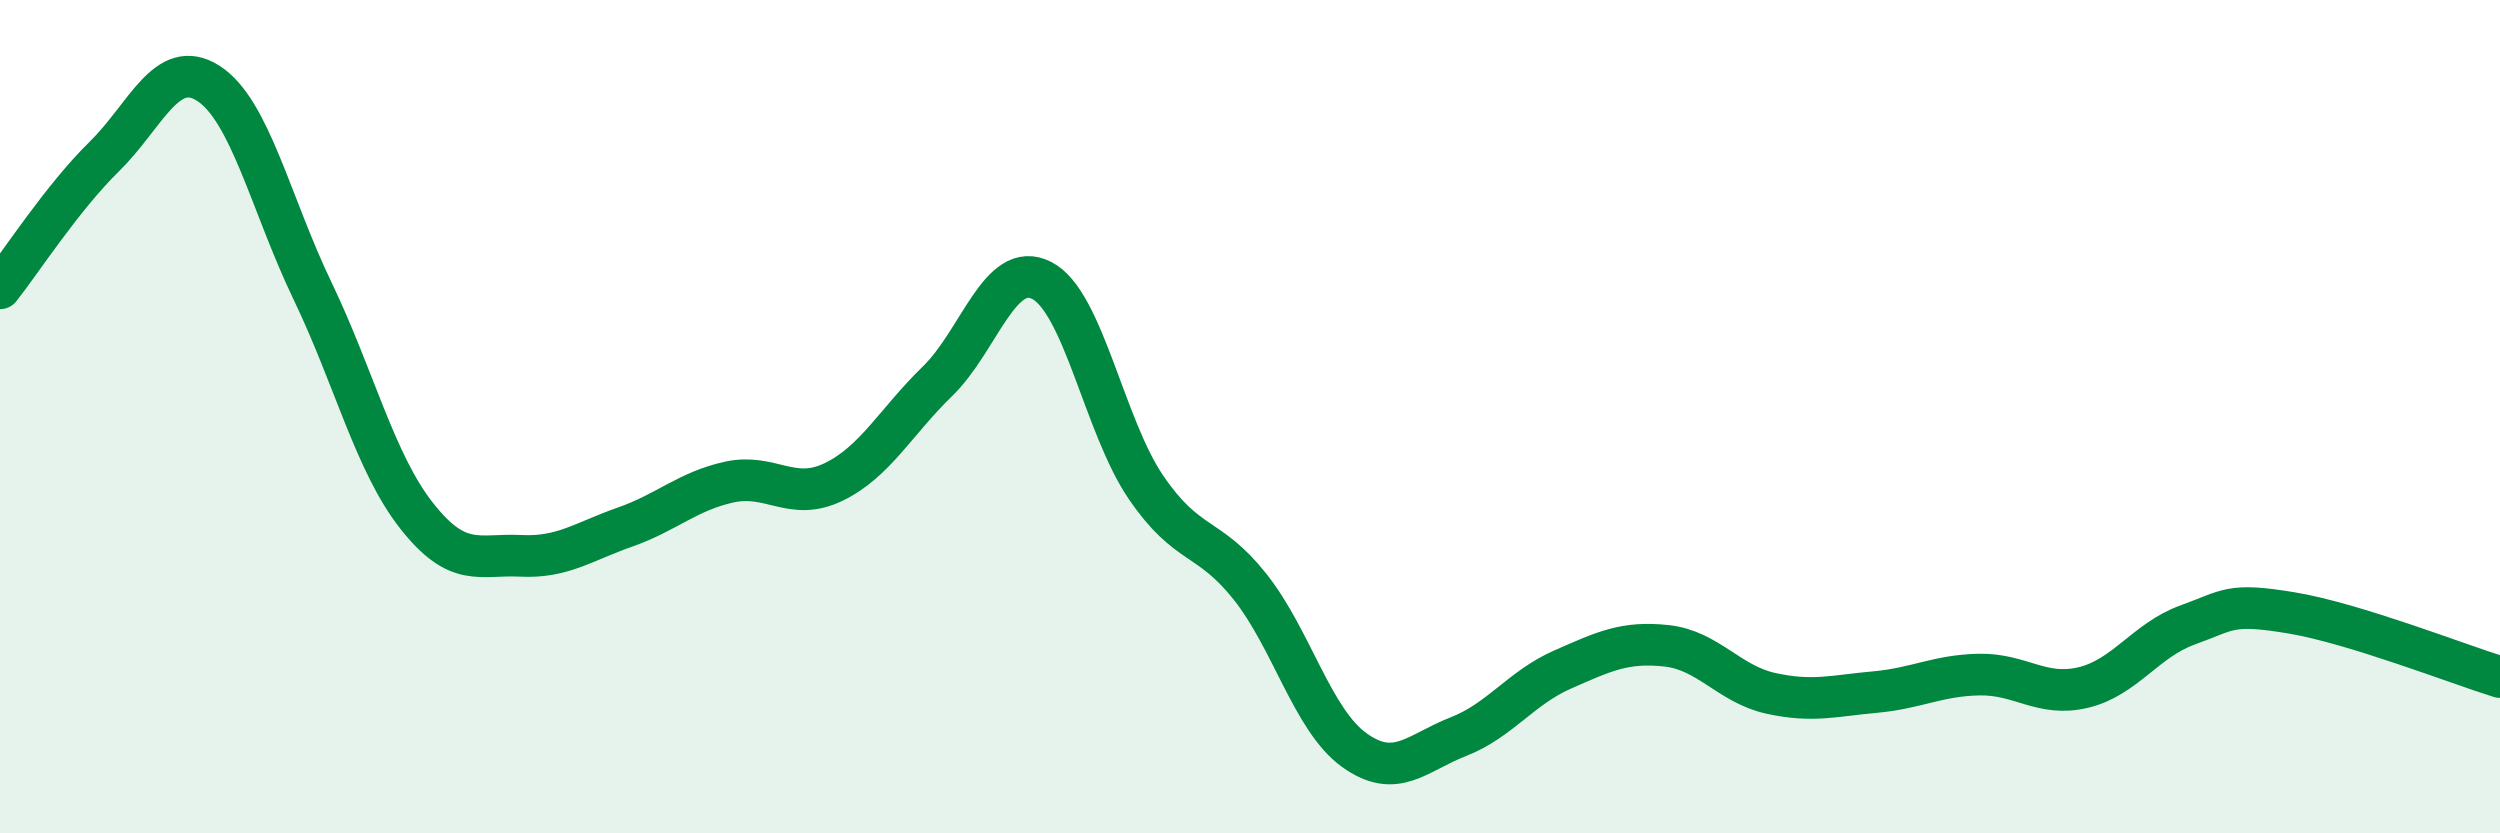 
    <svg width="60" height="20" viewBox="0 0 60 20" xmlns="http://www.w3.org/2000/svg">
      <path
        d="M 0,6.92 C 0.5,6.29 1.5,4.74 2.5,3.76 C 3.5,2.78 4,1.36 5,2 C 6,2.64 6.5,4.9 7.5,6.98 C 8.5,9.06 9,11.11 10,12.38 C 11,13.65 11.5,13.29 12.5,13.34 C 13.5,13.39 14,13 15,12.65 C 16,12.3 16.5,11.79 17.5,11.57 C 18.5,11.35 19,12.05 20,11.57 C 21,11.09 21.5,10.12 22.5,9.15 C 23.5,8.18 24,6.22 25,6.73 C 26,7.24 26.5,10.22 27.5,11.69 C 28.5,13.16 29,12.82 30,14.08 C 31,15.34 31.5,17.28 32.5,18 C 33.5,18.72 34,18.07 35,17.68 C 36,17.29 36.5,16.51 37.5,16.07 C 38.5,15.63 39,15.39 40,15.5 C 41,15.61 41.5,16.42 42.5,16.64 C 43.5,16.86 44,16.7 45,16.61 C 46,16.52 46.5,16.21 47.5,16.19 C 48.5,16.17 49,16.74 50,16.5 C 51,16.26 51.5,15.36 52.5,15 C 53.5,14.64 53.5,14.46 55,14.71 C 56.5,14.96 59,15.94 60,16.25L60 20L0 20Z"
        fill="#008740"
        opacity="0.1"
        stroke-linecap="round"
        stroke-linejoin="round"
      />
      <path
        d="M 0,6.92 C 0.5,6.29 1.5,4.74 2.5,3.76 C 3.5,2.78 4,1.36 5,2 C 6,2.64 6.5,4.9 7.5,6.98 C 8.5,9.06 9,11.11 10,12.38 C 11,13.65 11.5,13.29 12.5,13.34 C 13.5,13.39 14,13 15,12.65 C 16,12.3 16.5,11.79 17.5,11.57 C 18.5,11.35 19,12.05 20,11.57 C 21,11.09 21.5,10.12 22.5,9.15 C 23.5,8.18 24,6.22 25,6.73 C 26,7.24 26.5,10.22 27.5,11.69 C 28.5,13.16 29,12.82 30,14.08 C 31,15.34 31.5,17.28 32.5,18 C 33.5,18.72 34,18.07 35,17.68 C 36,17.29 36.5,16.51 37.5,16.07 C 38.5,15.63 39,15.39 40,15.5 C 41,15.61 41.5,16.42 42.5,16.64 C 43.5,16.86 44,16.7 45,16.61 C 46,16.52 46.5,16.21 47.5,16.19 C 48.5,16.17 49,16.74 50,16.5 C 51,16.26 51.5,15.36 52.5,15 C 53.5,14.64 53.5,14.46 55,14.71 C 56.5,14.96 59,15.94 60,16.25"
        stroke="#008740"
        stroke-width="1"
        fill="none"
        stroke-linecap="round"
        stroke-linejoin="round"
      />
    </svg>
  